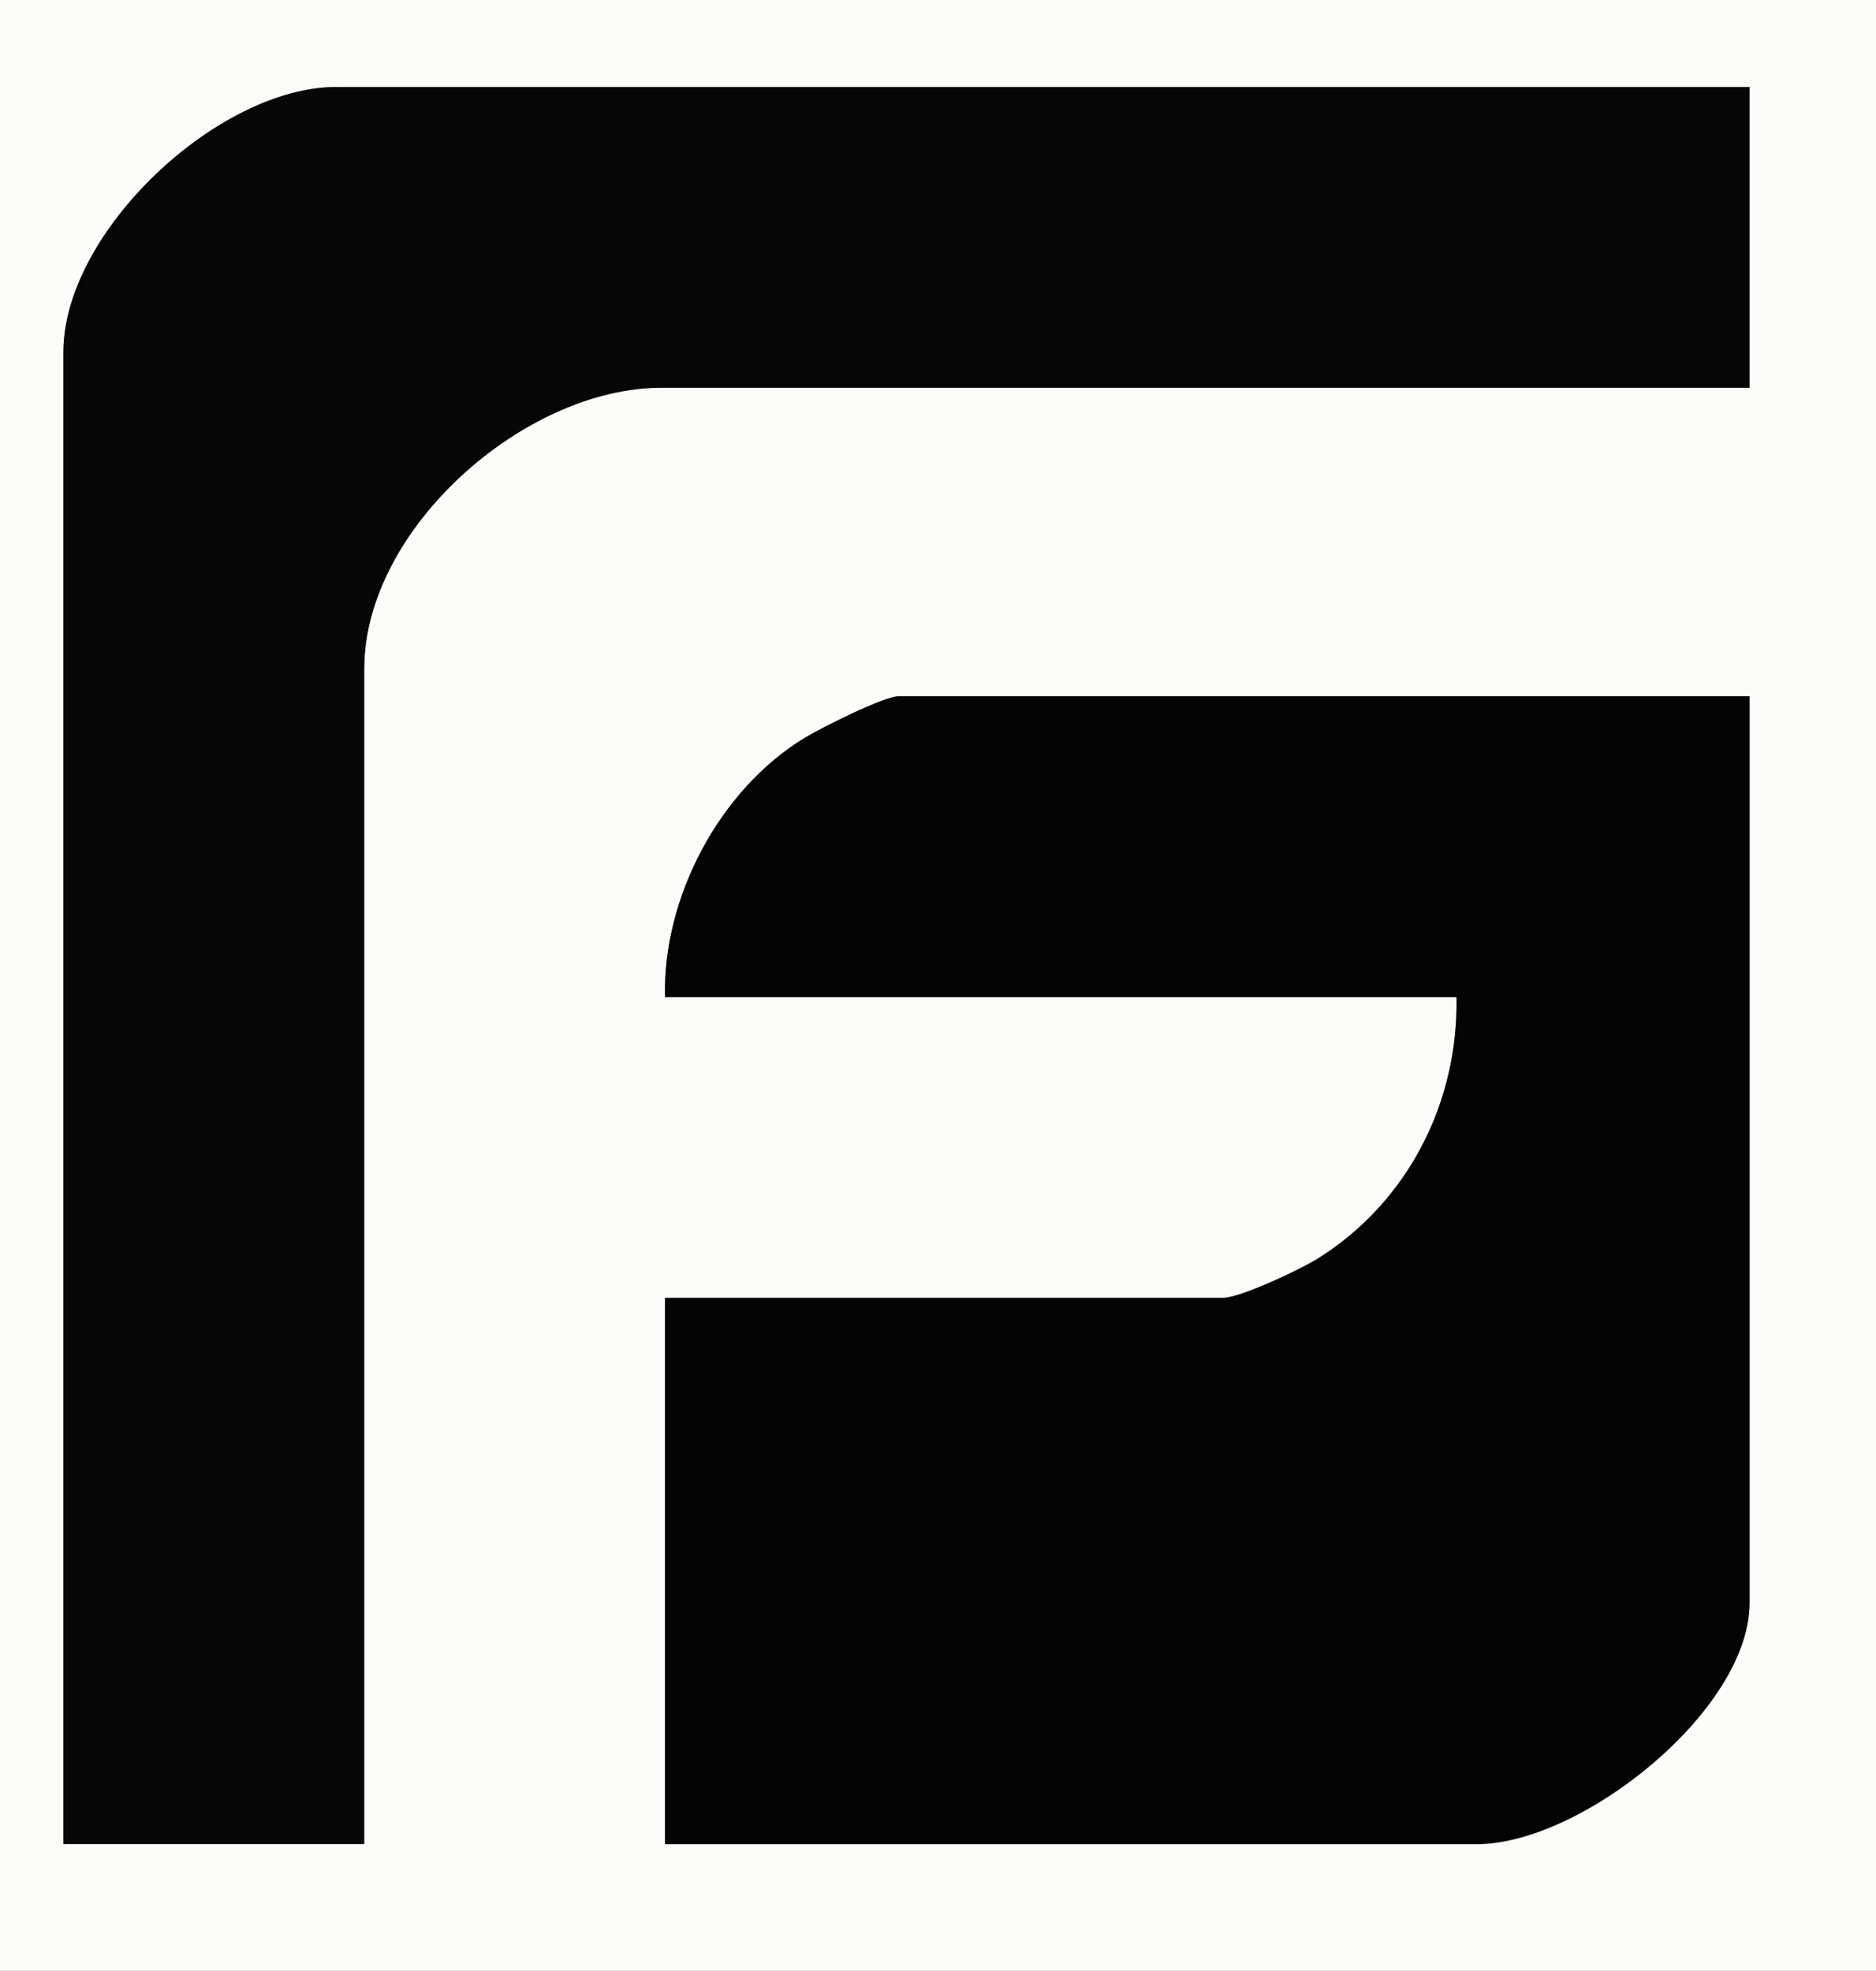 <?xml version="1.0" encoding="UTF-8"?>
<svg id="Layer_2" data-name="Layer 2" xmlns="http://www.w3.org/2000/svg" viewBox="0 0 53.26 55.96">
  <rect x="0" y="0" width="53.26" height="55.96" fill="#808080" stroke="none"/>
  <defs>
    <style>
      .cls-1 {
        fill: #fbfbfa;
      }

      .cls-2 {
        fill: #070707;
      }

      .cls-3 {
        fill: #040404;
      }
    </style>
  </defs>
  <g id="Layer_1-2" data-name="Layer 1">
    <g>
      <path class="cls-1" d="M53.26,0v55.96H0V0h53.26ZM49.67,2.47H9.55c-3.36,0-7.75,4.11-7.75,7.53v42.36h8.54V18.99c0-3.98,4.55-7.98,8.43-7.98h30.9V2.47ZM49.67,19.78h-24.16c-.42,0-2.19.89-2.65,1.17-2.43,1.47-4.05,4.55-3.98,7.37h22.47c.06,2.99-1.38,5.82-3.93,7.42-.51.32-2.21,1.12-2.7,1.12h-15.84v15.51h23.04c2.98,0,7.75-3.8,7.75-6.85v-25.73Z"/>
      <path class="cls-3" d="M49.67,19.78v25.73c0,3.05-4.77,6.85-7.75,6.85h-23.04v-15.51h15.84c.49,0,2.19-.8,2.7-1.12,2.55-1.6,3.99-4.43,3.93-7.42h-22.47c-.07-2.83,1.55-5.9,3.98-7.37.47-.28,2.23-1.17,2.65-1.17h24.16Z"/>
      <path class="cls-2" d="M49.67,2.47v8.54h-30.9c-3.87,0-8.43,4-8.43,7.98v33.37H1.8V10c0-3.42,4.4-7.53,7.75-7.53h40.12Z"/>
    </g>
  </g>
</svg>